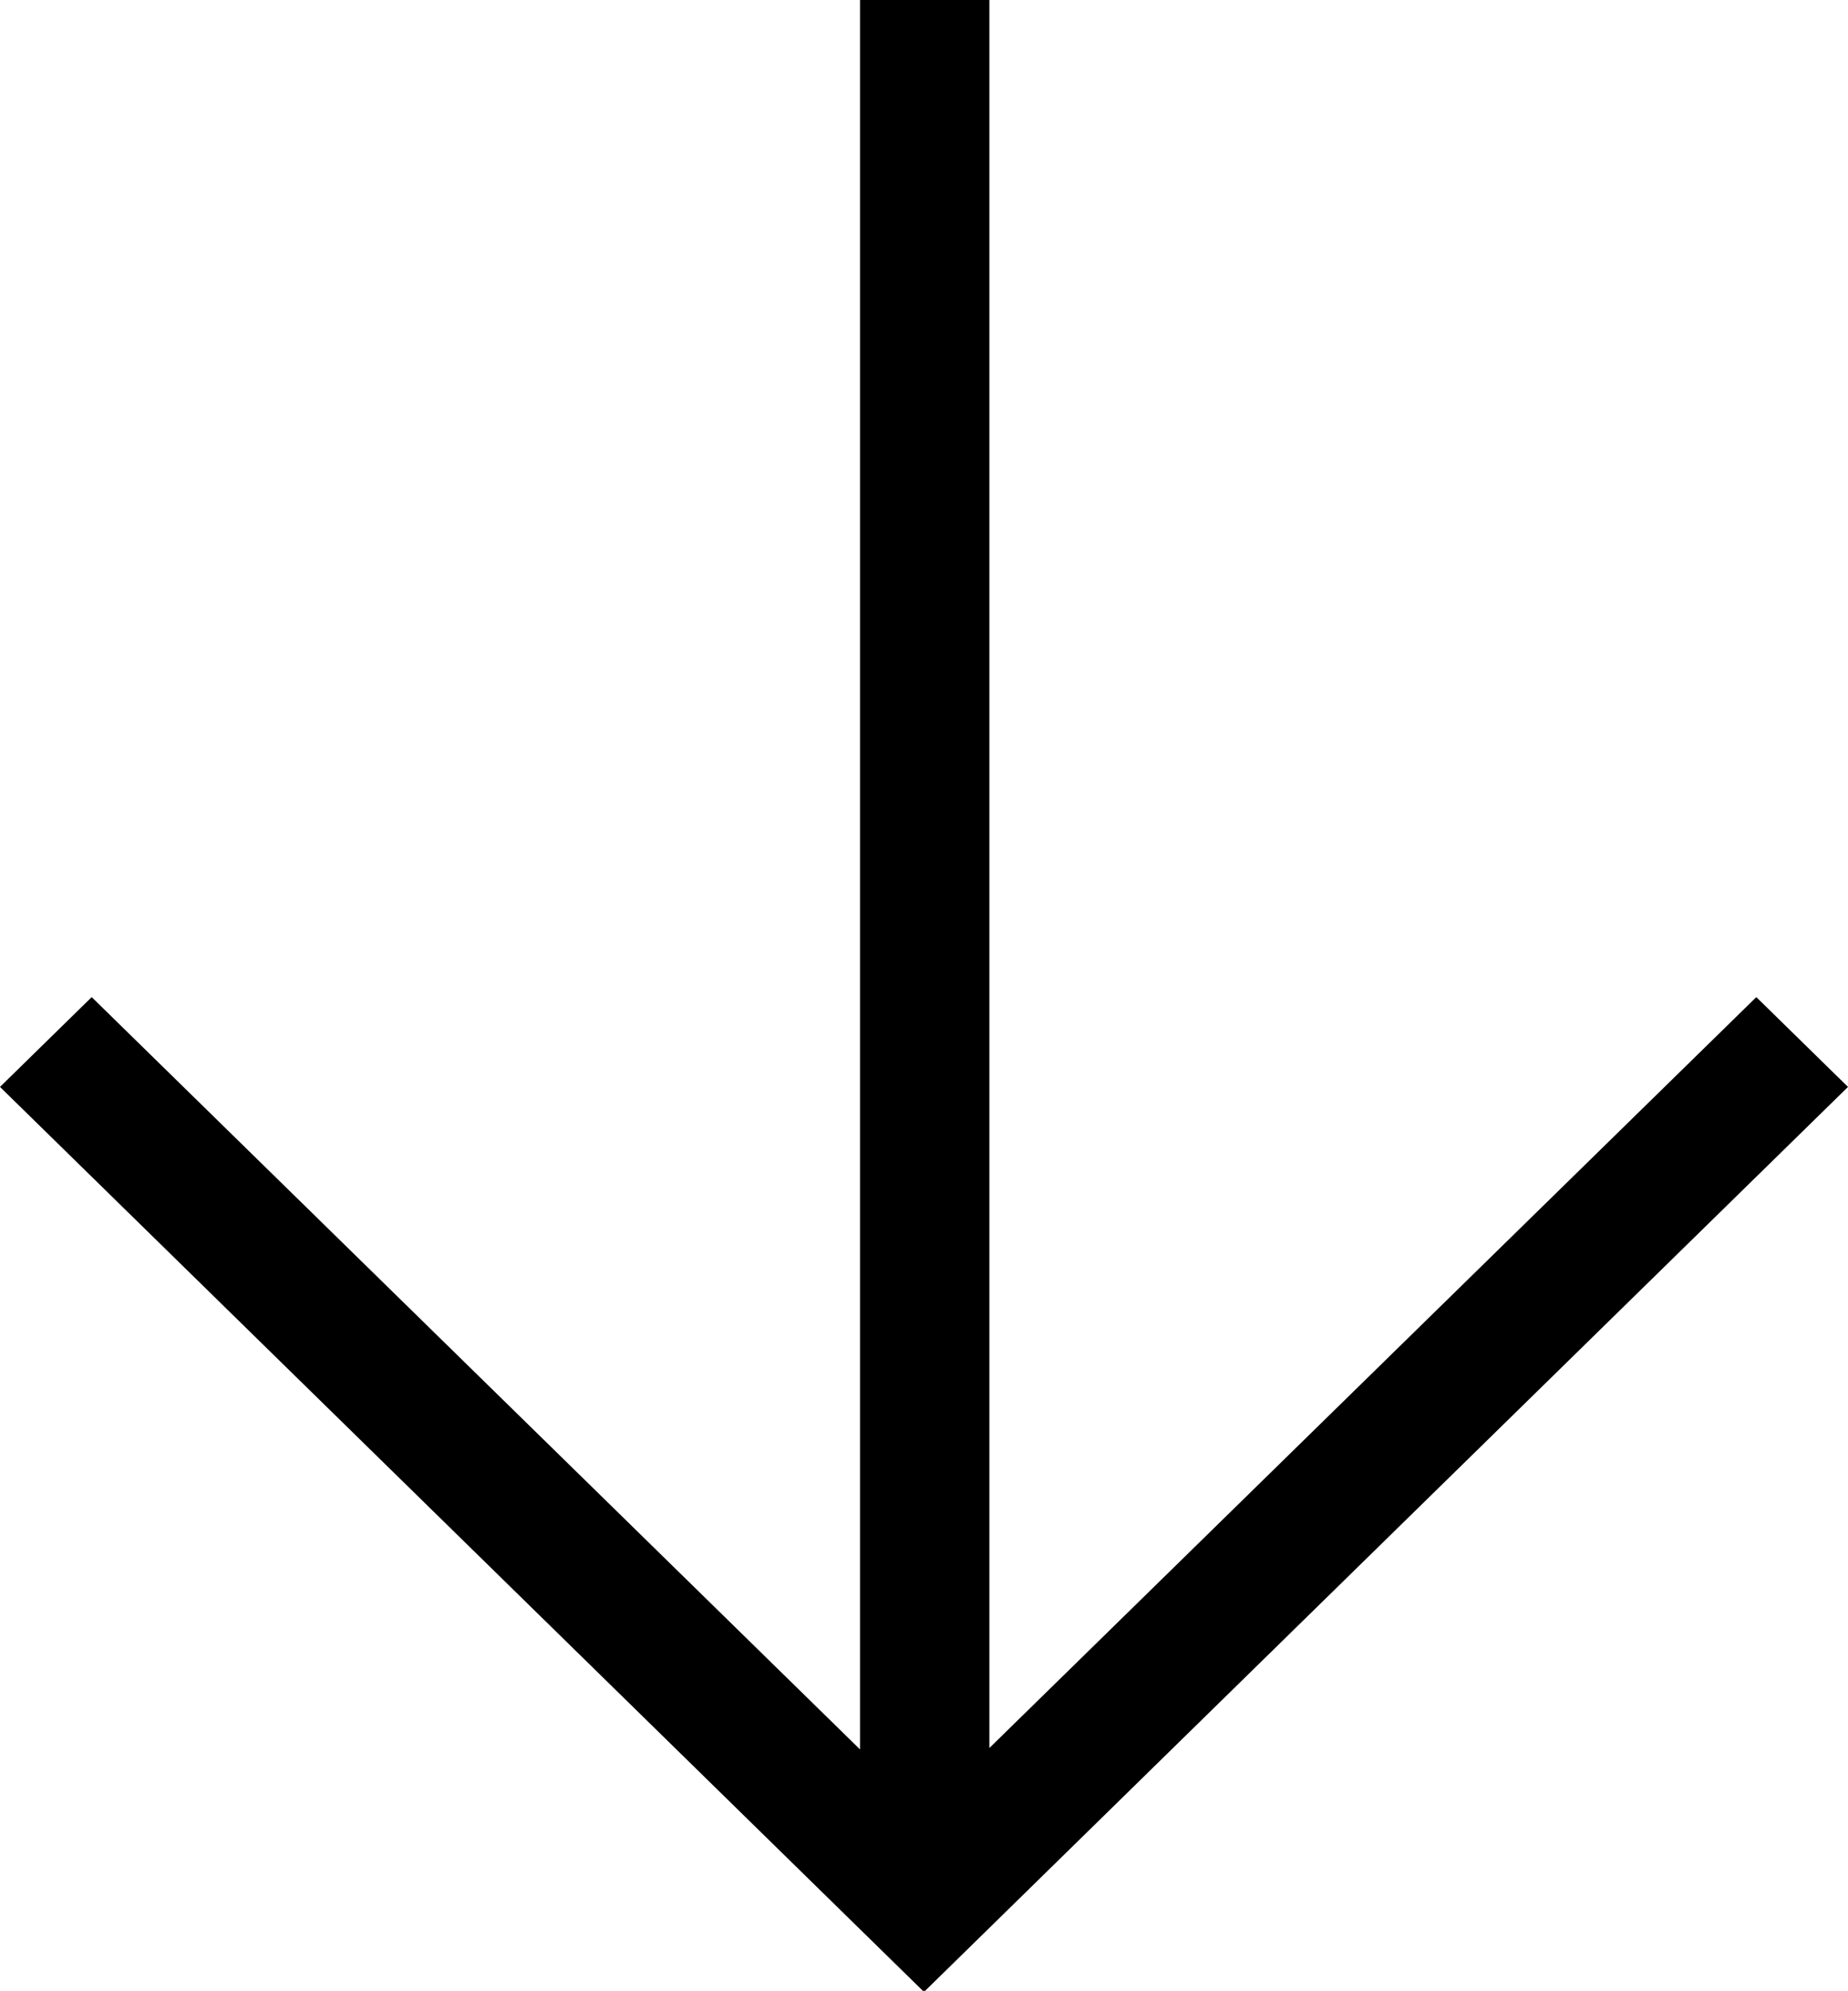 <svg xmlns="http://www.w3.org/2000/svg" width="26" height="28" viewBox="0 0 26 28">
  <defs>
    <style>
      .cls-1 {
        fill-rule: evenodd;
      }
    </style>
  </defs>
  <path id="arrow" class="cls-1" d="M4195,590.284L4182.01,603l-0.01-.01-0.01.01L4169,590.284l1.29-1.263L4181.1,599.6V575h1.82v24.58l10.79-10.559Z" transform="translate(-4169 -575)"/>
</svg>
